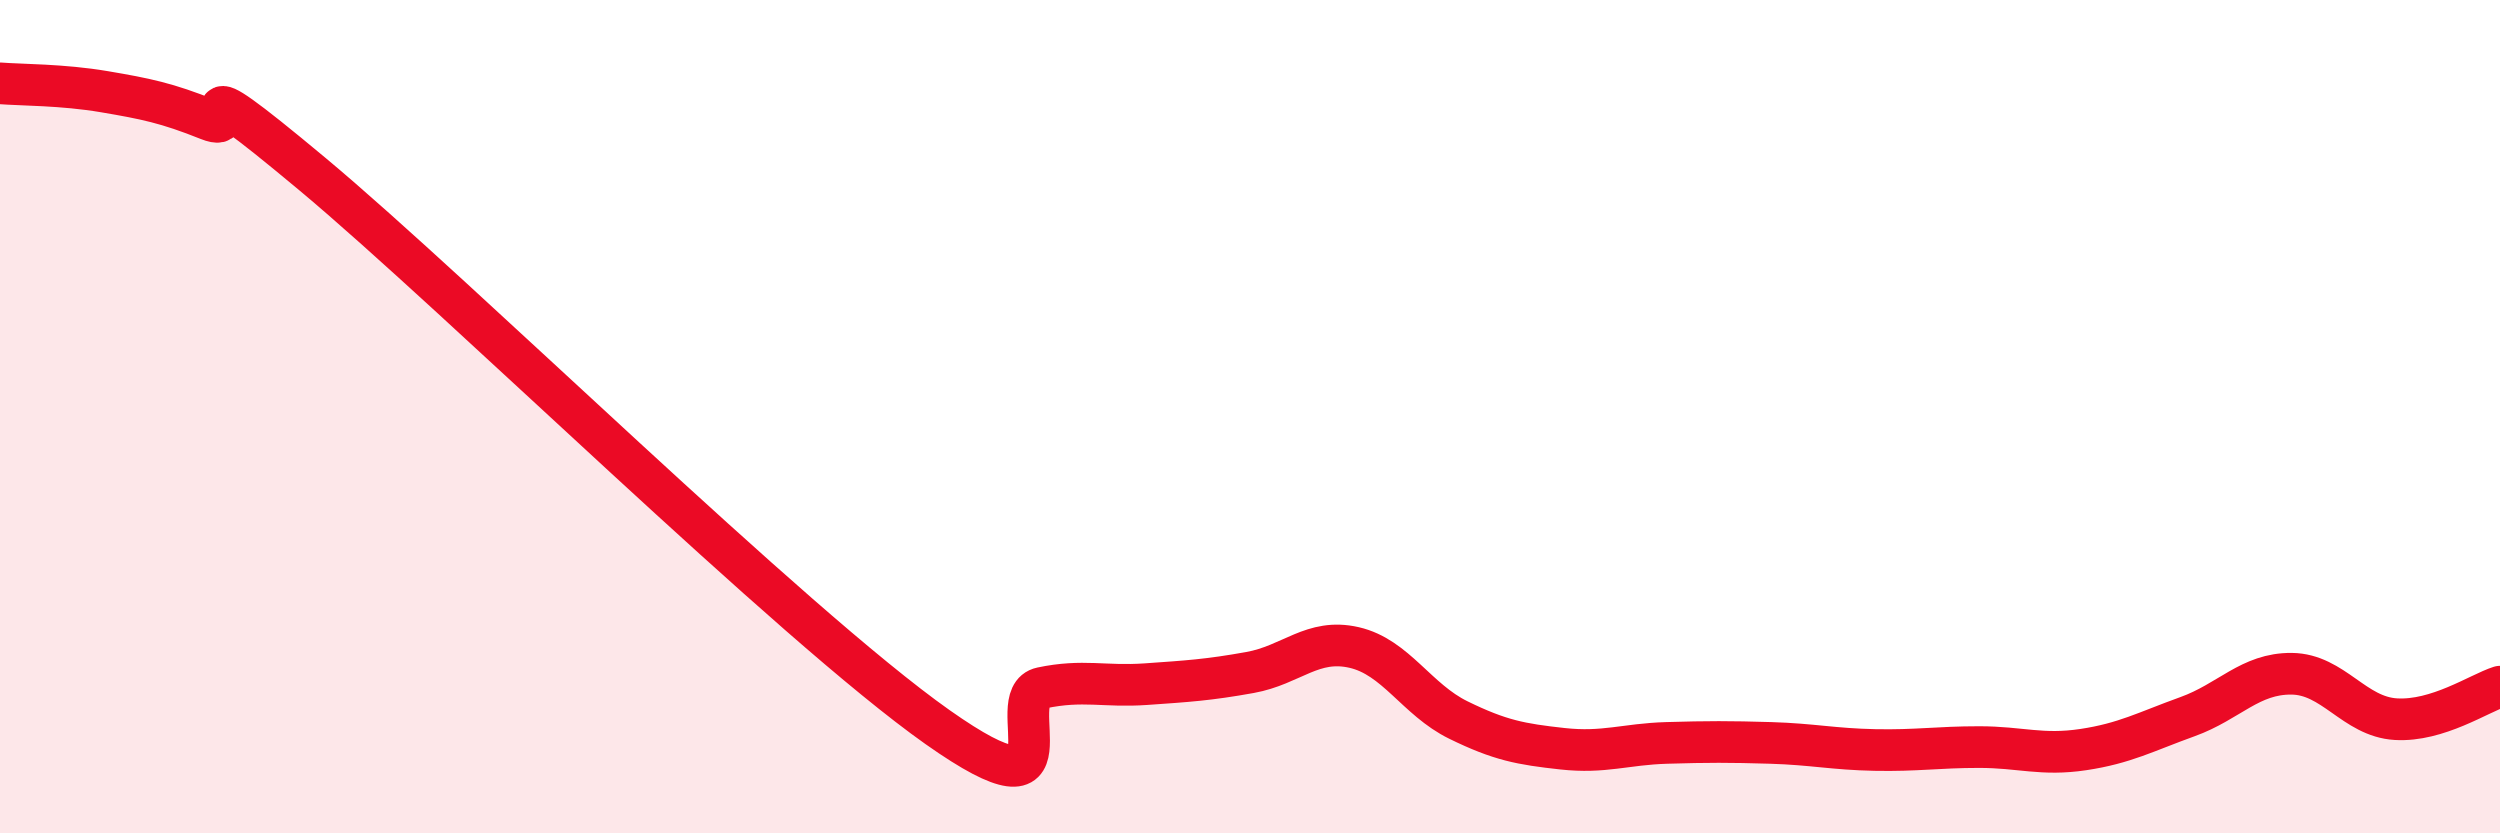 
    <svg width="60" height="20" viewBox="0 0 60 20" xmlns="http://www.w3.org/2000/svg">
      <path
        d="M 0,2 C 0.5,2.04 1.5,2.03 2.5,2.2 C 3.5,2.37 4,2.47 5,2.87 C 6,3.27 4,1.26 7.5,4.18 C 11,7.1 19,14.98 22.5,17.45 C 26,19.92 24,16.72 25,16.51 C 26,16.3 26.5,16.49 27.5,16.42 C 28.5,16.35 29,16.32 30,16.14 C 31,15.96 31.5,15.31 32.5,15.54 C 33.5,15.77 34,16.79 35,17.28 C 36,17.77 36.5,17.86 37.5,17.97 C 38.5,18.08 39,17.86 40,17.83 C 41,17.8 41.5,17.8 42.5,17.83 C 43.5,17.86 44,17.98 45,18 C 46,18.02 46.5,17.93 47.5,17.93 C 48.5,17.93 49,18.14 50,17.99 C 51,17.84 51.5,17.56 52.5,17.2 C 53.5,16.84 54,16.16 55,16.17 C 56,16.18 56.5,17.2 57.5,17.26 C 58.5,17.32 59.5,16.64 60,16.48L60 20L0 20Z"
        fill="#EB0A25"
        opacity="0.1"
        stroke-linecap="round"
        stroke-linejoin="round"
      />
      <path
        d="M 0,2 C 0.5,2.04 1.5,2.03 2.5,2.2 C 3.5,2.37 4,2.47 5,2.87 C 6,3.27 4,1.26 7.5,4.18 C 11,7.1 19,14.98 22.5,17.45 C 26,19.92 24,16.72 25,16.51 C 26,16.3 26.5,16.49 27.5,16.42 C 28.5,16.35 29,16.32 30,16.14 C 31,15.96 31.5,15.31 32.5,15.54 C 33.5,15.77 34,16.79 35,17.28 C 36,17.77 36.5,17.86 37.5,17.97 C 38.5,18.08 39,17.86 40,17.83 C 41,17.8 41.5,17.8 42.5,17.83 C 43.5,17.86 44,17.98 45,18 C 46,18.02 46.5,17.93 47.5,17.93 C 48.5,17.93 49,18.14 50,17.99 C 51,17.84 51.5,17.56 52.5,17.2 C 53.5,16.84 54,16.16 55,16.17 C 56,16.18 56.5,17.2 57.5,17.26 C 58.5,17.32 59.5,16.64 60,16.48"
        stroke="#EB0A25"
        stroke-width="1"
        fill="none"
        stroke-linecap="round"
        stroke-linejoin="round"
      />
    </svg>
  